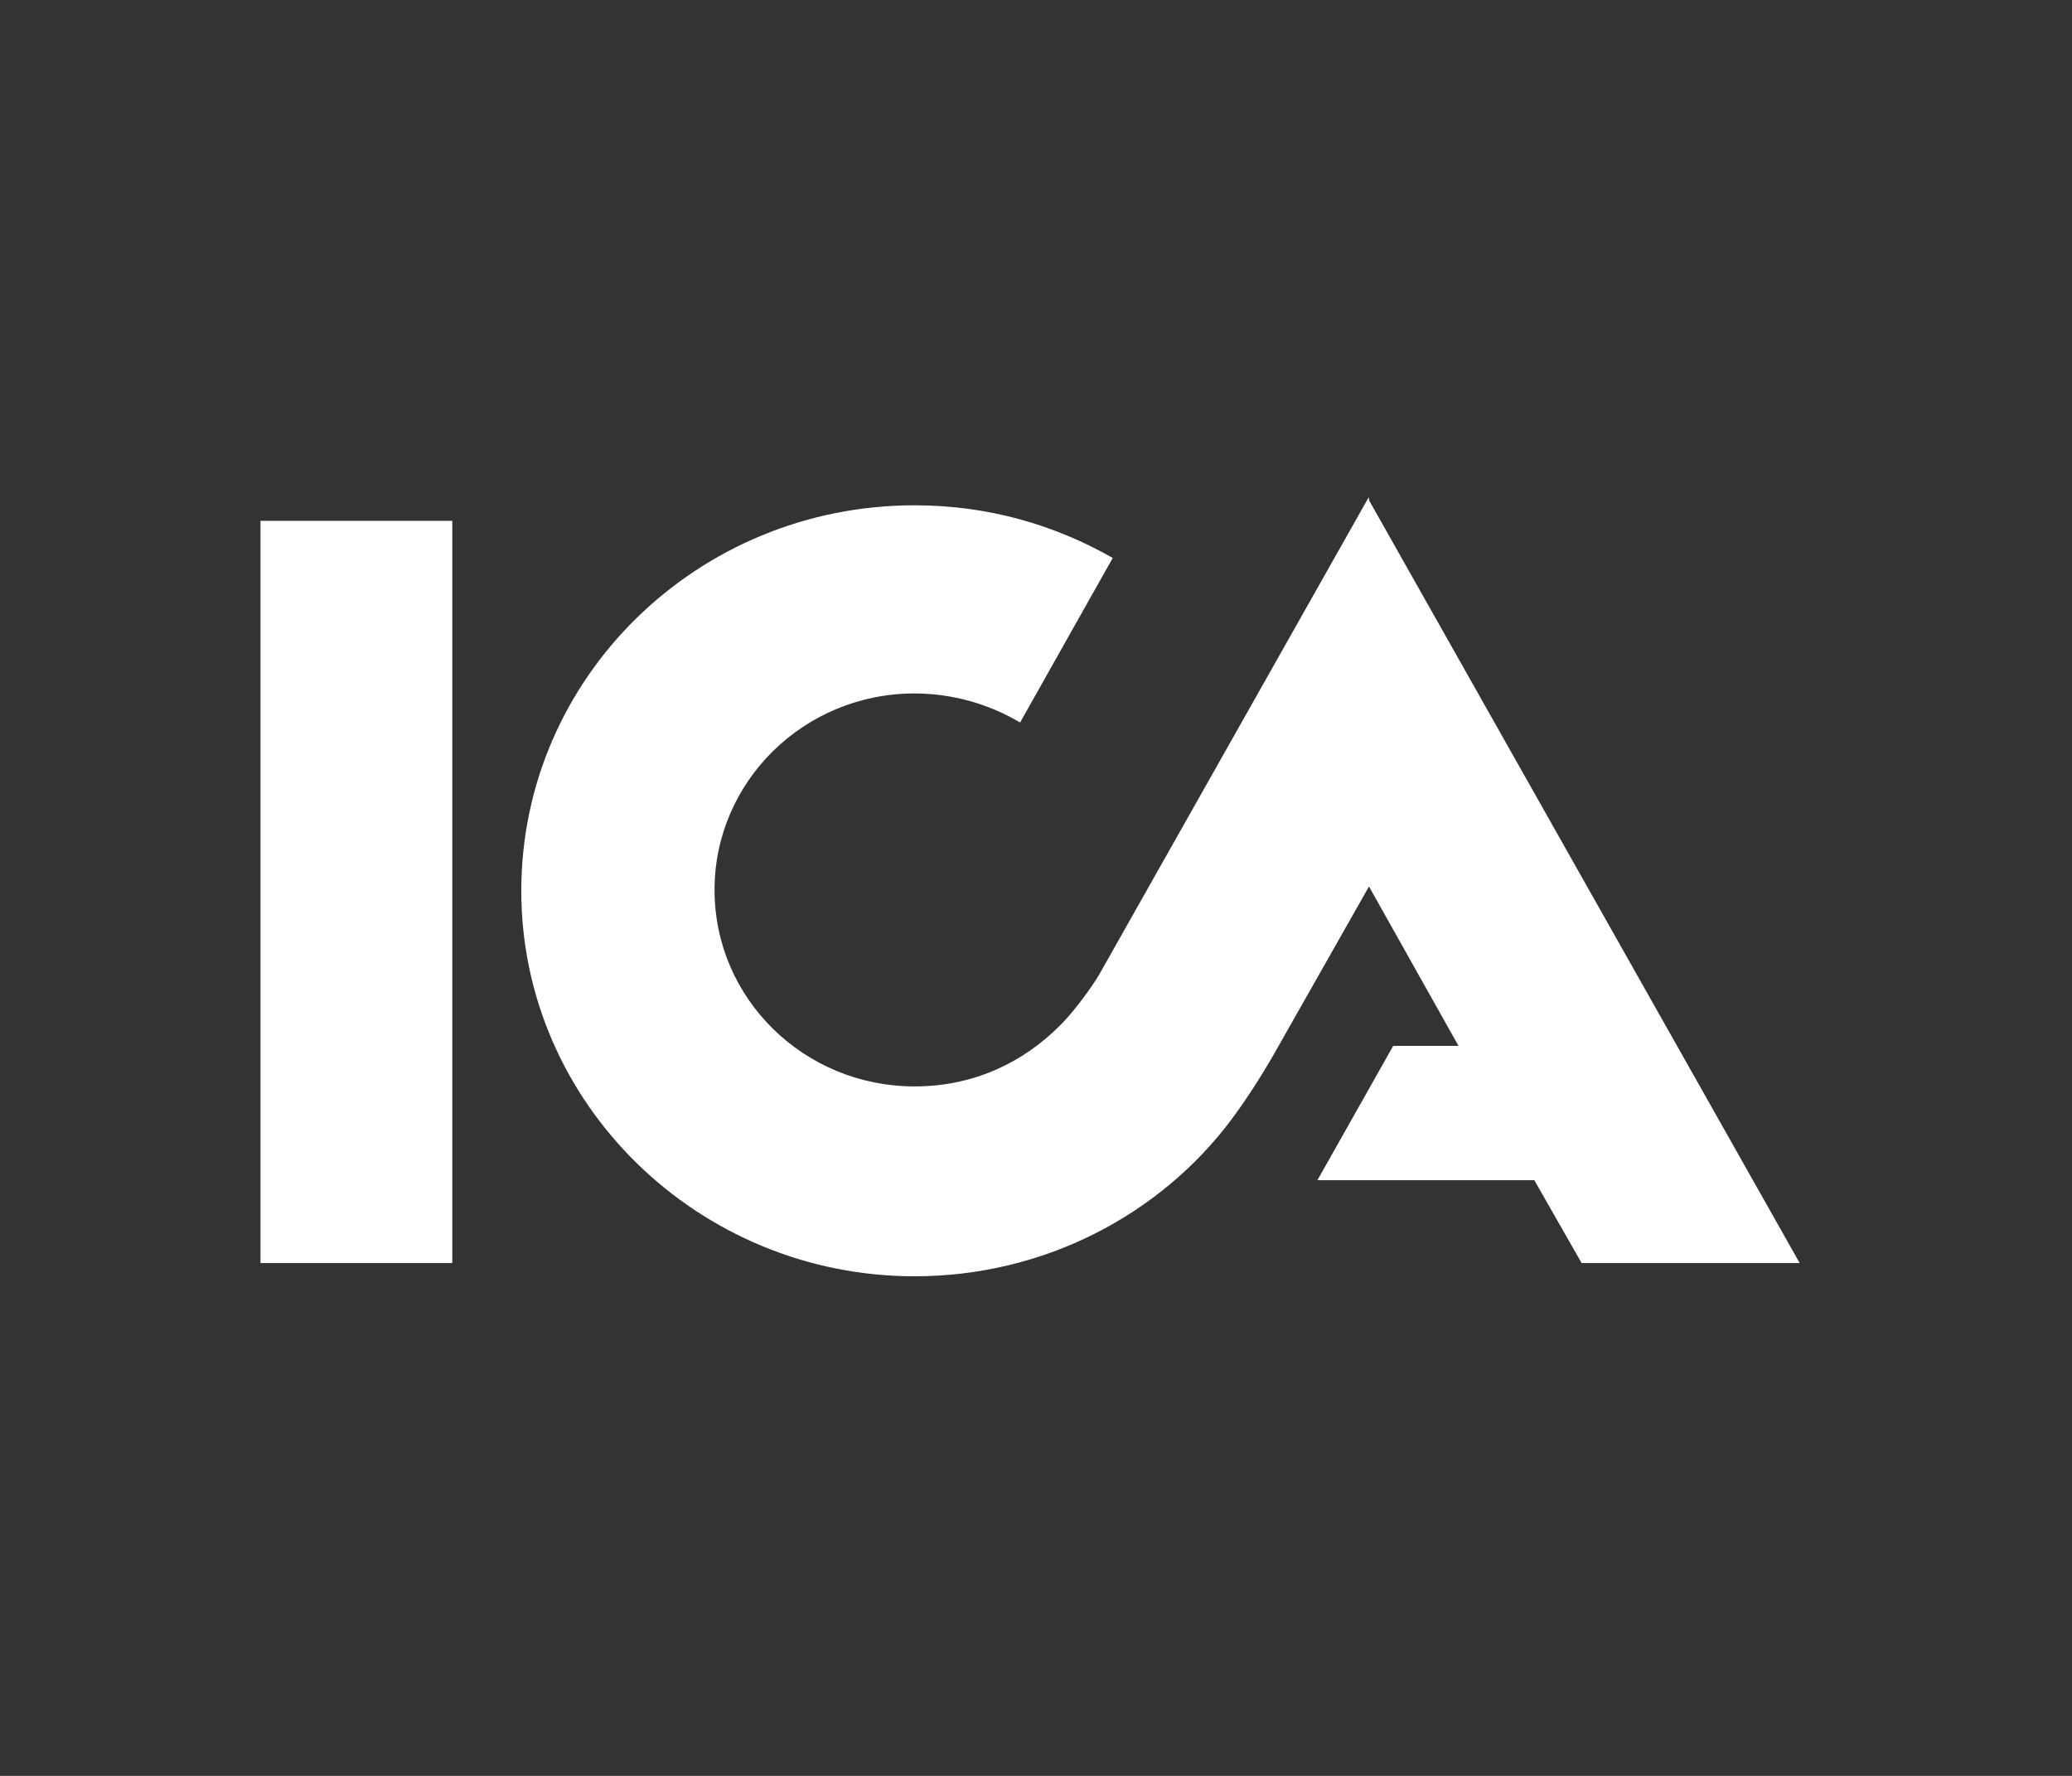 <?xml version="1.0" encoding="UTF-8"?>
<svg xmlns="http://www.w3.org/2000/svg" width="175" height="150" viewBox="0 0 175 150" fill="none">
  <rect x="0" y="0" width="175" height="150" fill="#333333" stroke="none"/>
  <path fill-rule="evenodd" clip-rule="evenodd" d="M115.648 42.292L152 106.684H133.583L129.587 99.686H111.267L117.67 88.338H123.183L115.624 74.877L107.704 88.849C106.459 91.035 105.2 92.955 103.972 94.608C97.93 102.65 88.132 107.802 77.25 107.802C59.002 107.802 44.028 93.222 44.028 75.241C44.028 57.26 58.882 42.68 77.25 42.68C83.485 42.68 89.094 44.342 93.981 47.127L86.157 61.026C83.456 59.426 80.382 58.579 77.25 58.572C67.909 58.572 60.35 66.007 60.35 75.168C60.35 84.353 67.909 91.764 77.25 91.764C82.33 91.764 86.494 89.668 89.528 86.613C90.864 85.303 92.368 83.114 92.826 82.337L115.6 42L115.648 42.292ZM22 106.684V43.992H38.202V106.684H22Z" fill="white"></path>
</svg>
